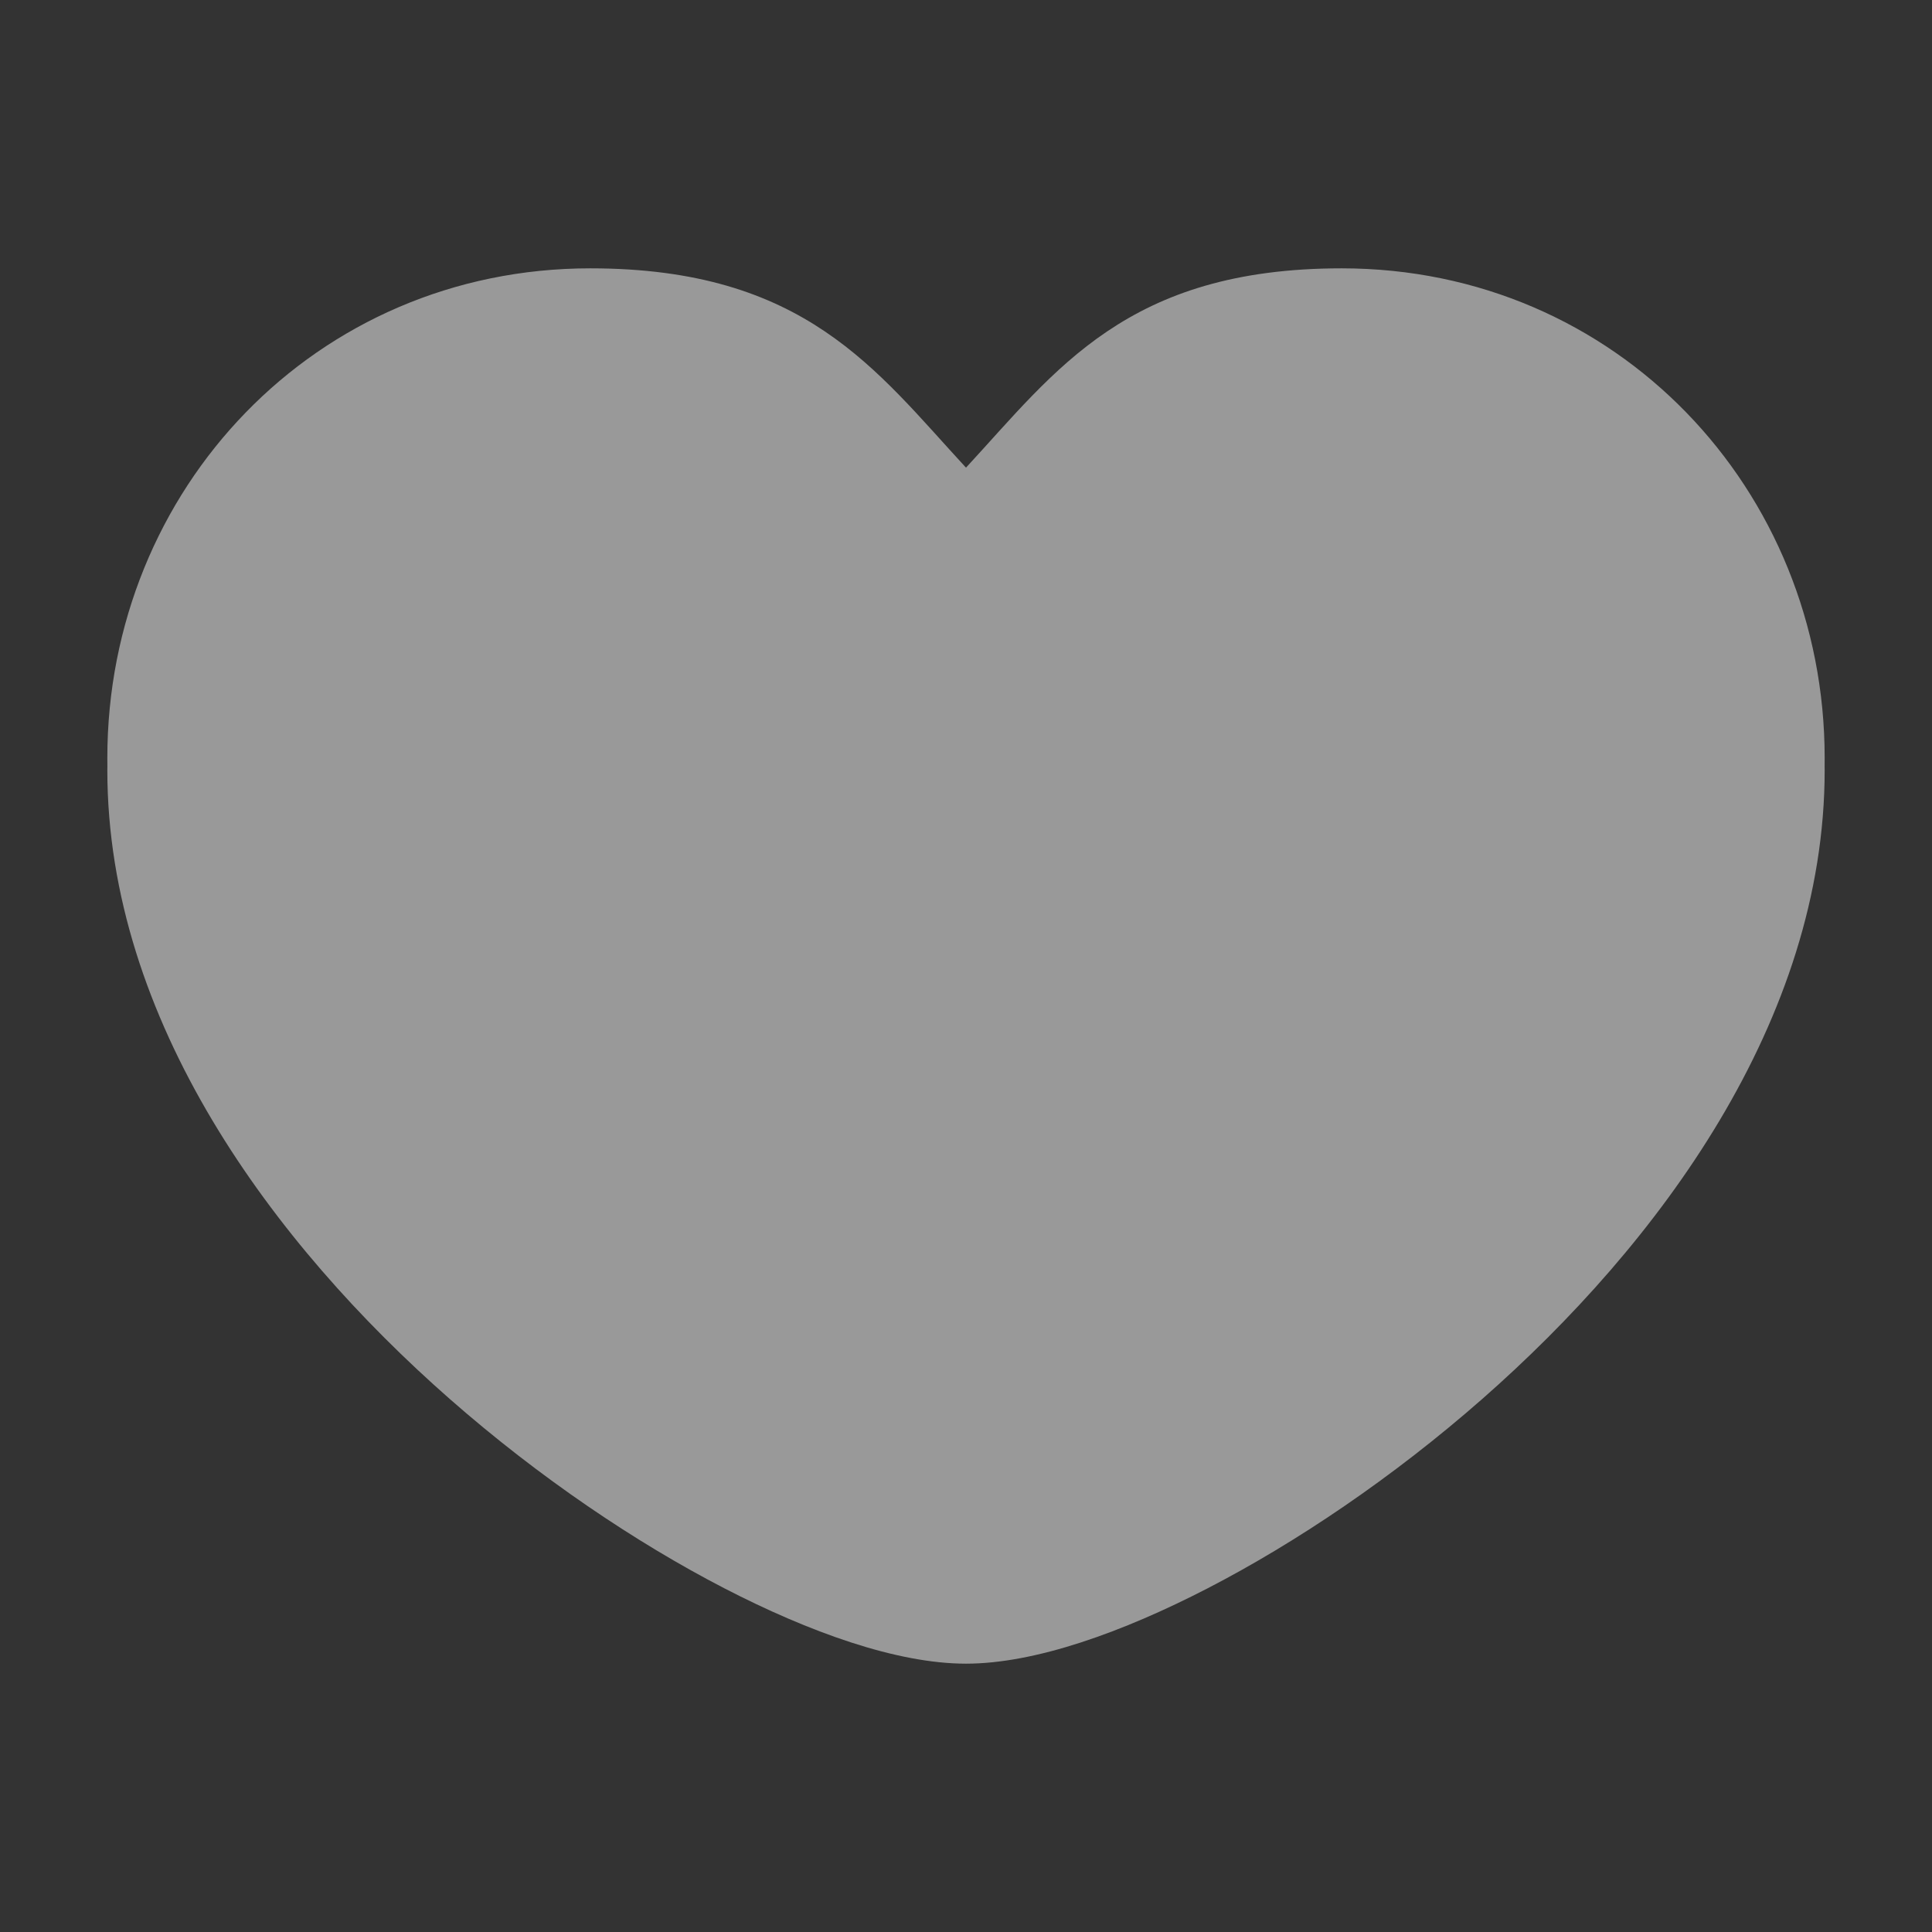 <svg width="36" height="36" viewBox="0 0 36 36" fill="none" xmlns="http://www.w3.org/2000/svg">
    <rect x="0" y="0" width="36" height="36" fill="#333333" stroke="none"/>
    <g opacity="0.5">
        <path d="M33.999 14.285C33.999 14.306 34 14.327 34 14.348C34 19.017 30.91 23.179 27.618 26.069C25.945 27.538 24.145 28.747 22.504 29.595C20.923 30.412 19.291 31 18 31C16.709 31 15.077 30.412 13.496 29.595C11.855 28.747 10.056 27.538 8.382 26.069C5.09 23.179 2 19.017 2 14.348C2 14.327 2 14.306 2.001 14.285C2 14.231 2 14.177 2 14.123C2 9.124 5.875 5 11 5C15 5 16.323 6.899 18 8.714C19.677 6.899 21 5 25 5C30.125 5 34 9.124 34 14.123C34 14.177 33.999 14.231 33.999 14.285Z" fill="white"/>
    </g>
</svg>
